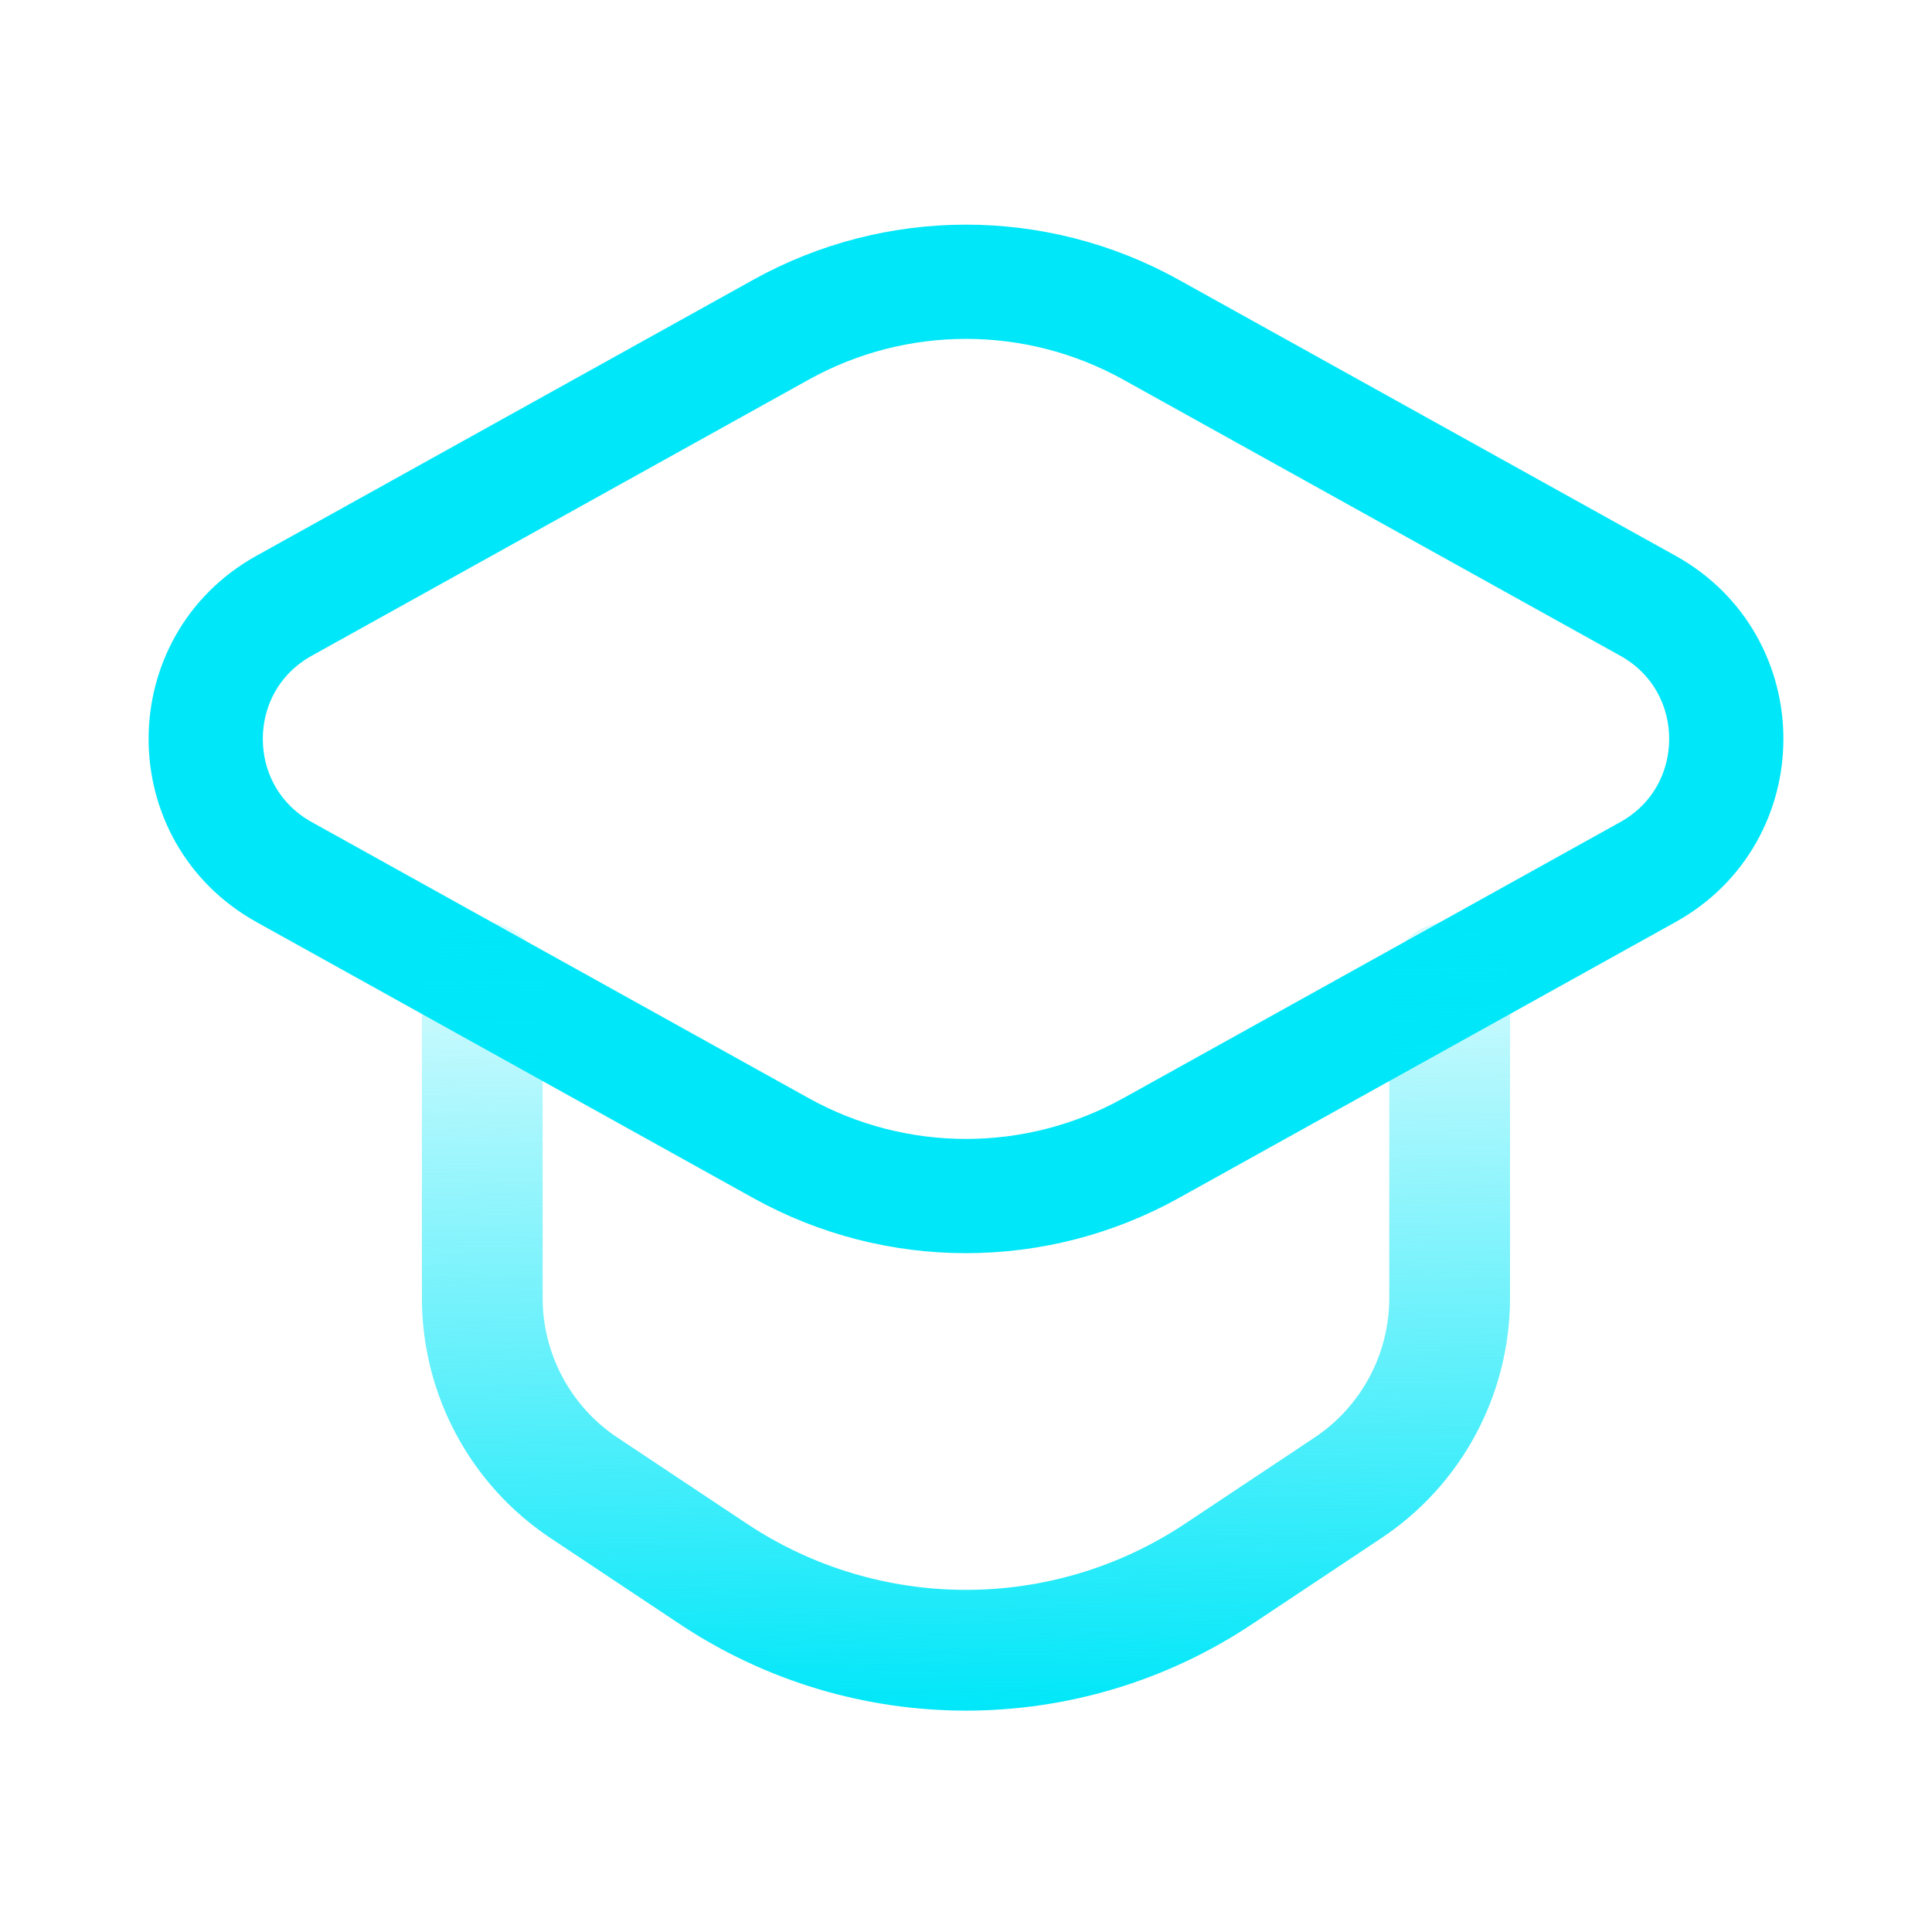 <svg width="24" height="24" viewBox="0 0 24 24" fill="none" xmlns="http://www.w3.org/2000/svg">
<path fill-rule="evenodd" clip-rule="evenodd" d="M9.703 4.095L3.529 7.525C2.231 8.246 2.231 10.112 3.529 10.833L9.703 14.263C11.131 15.056 12.868 15.056 14.297 14.263L20.471 10.833C21.769 10.112 21.769 8.246 20.471 7.525L14.297 4.095C12.868 3.302 11.132 3.302 9.703 4.095Z" stroke="#00E7F9" stroke-width="1.419" stroke-linecap="round" stroke-linejoin="round"/>
<path d="M5.991 12.2V16.124C5.991 17.073 6.466 17.958 7.255 18.483L8.862 19.552C10.763 20.816 13.237 20.816 15.137 19.552L16.744 18.483C17.534 17.958 18.008 17.072 18.008 16.124V12.2" stroke="url(#paint0_linear)" stroke-width="1.5" stroke-linecap="round" stroke-linejoin="round"/>
<defs>
<linearGradient id="paint0_linear" x1="11.198" y1="21.261" x2="11.038" y2="10.014" gradientUnits="userSpaceOnUse">
<stop stop-color="#00E7F9"/>
<stop offset="1" stop-color="#00E7F9" stop-opacity="0"/>
</linearGradient>
</defs>
</svg>
